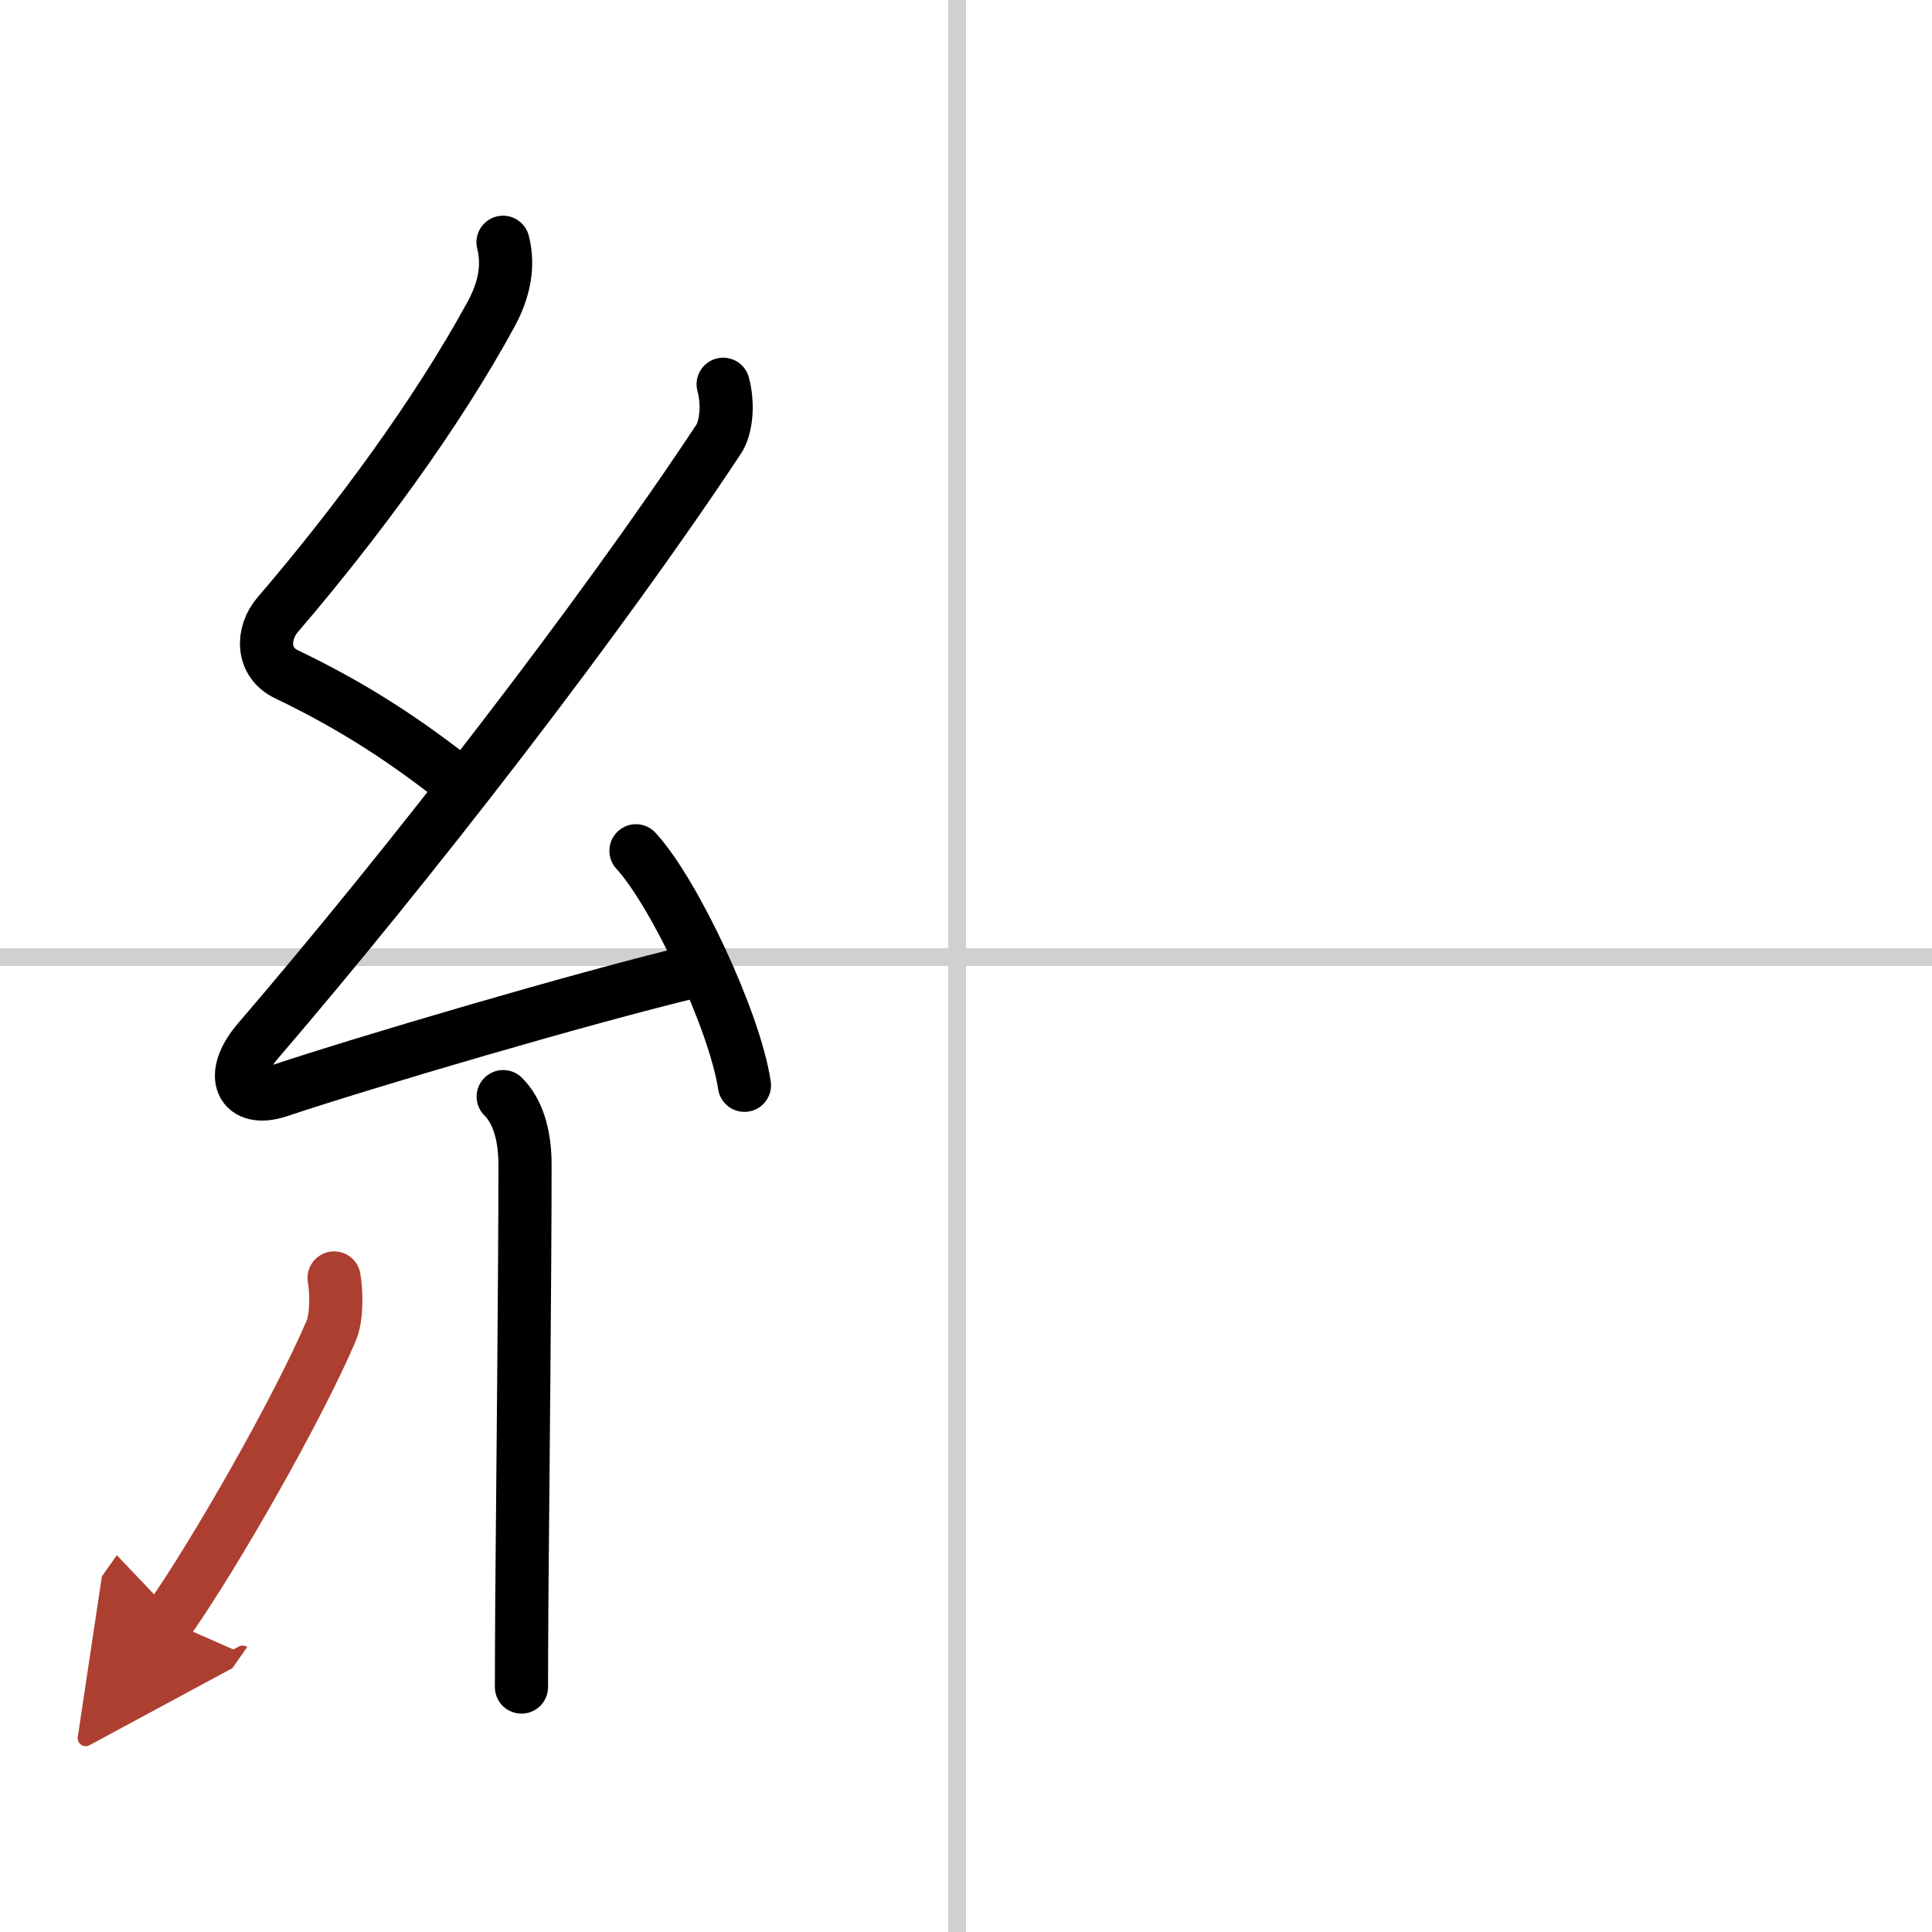<svg width="400" height="400" viewBox="0 0 109 109" xmlns="http://www.w3.org/2000/svg"><defs><marker id="a" markerWidth="4" orient="auto" refX="1" refY="5" viewBox="0 0 10 10"><polyline points="0 0 10 5 0 10 1 5" fill="#ad3f31" stroke="#ad3f31"/></marker></defs><g fill="none" stroke="#000" stroke-linecap="round" stroke-linejoin="round" stroke-width="3"><rect width="100%" height="100%" fill="#fff" stroke="#fff"/><line x1="54" x2="54" y2="109" stroke="#d0d0d0" stroke-width="1"/><line x2="109" y1="54" y2="54" stroke="#d0d0d0" stroke-width="1"/><path d="m28.38 13.67c0.34 1.34 0.07 2.68-0.67 4.05-3.08 5.65-7.57 11.74-12.05 16.97-0.9 1.06-0.9 2.68 0.5 3.35 3.94 1.89 6.88 3.86 9.97 6.31"/><path d="m40.8 21.68c0.32 1.2 0.15 2.48-0.25 3.09-6.68 10.11-17.43 23.98-25.98 33.94-1.72 2-0.95 3.54 1.15 2.84 4.98-1.66 17.12-5.24 23.54-6.78"/><path d="m35.88 48c2.16 2.34 5.58 9.6 6.12 13.23"/><path d="m28.39 61.87c0.81 0.81 1.23 2.13 1.23 3.84 0 6.15-0.12 17.4-0.18 24.67-0.01 1.94-0.02 3.6-0.02 4.8"/><path d="m18.85 72.1c0.16 0.94 0.13 2.29-0.16 2.97-1.87 4.39-6.55 12.6-9.2 16.37" marker-end="url(#a)" stroke="#ad3f31"/></g></svg>

